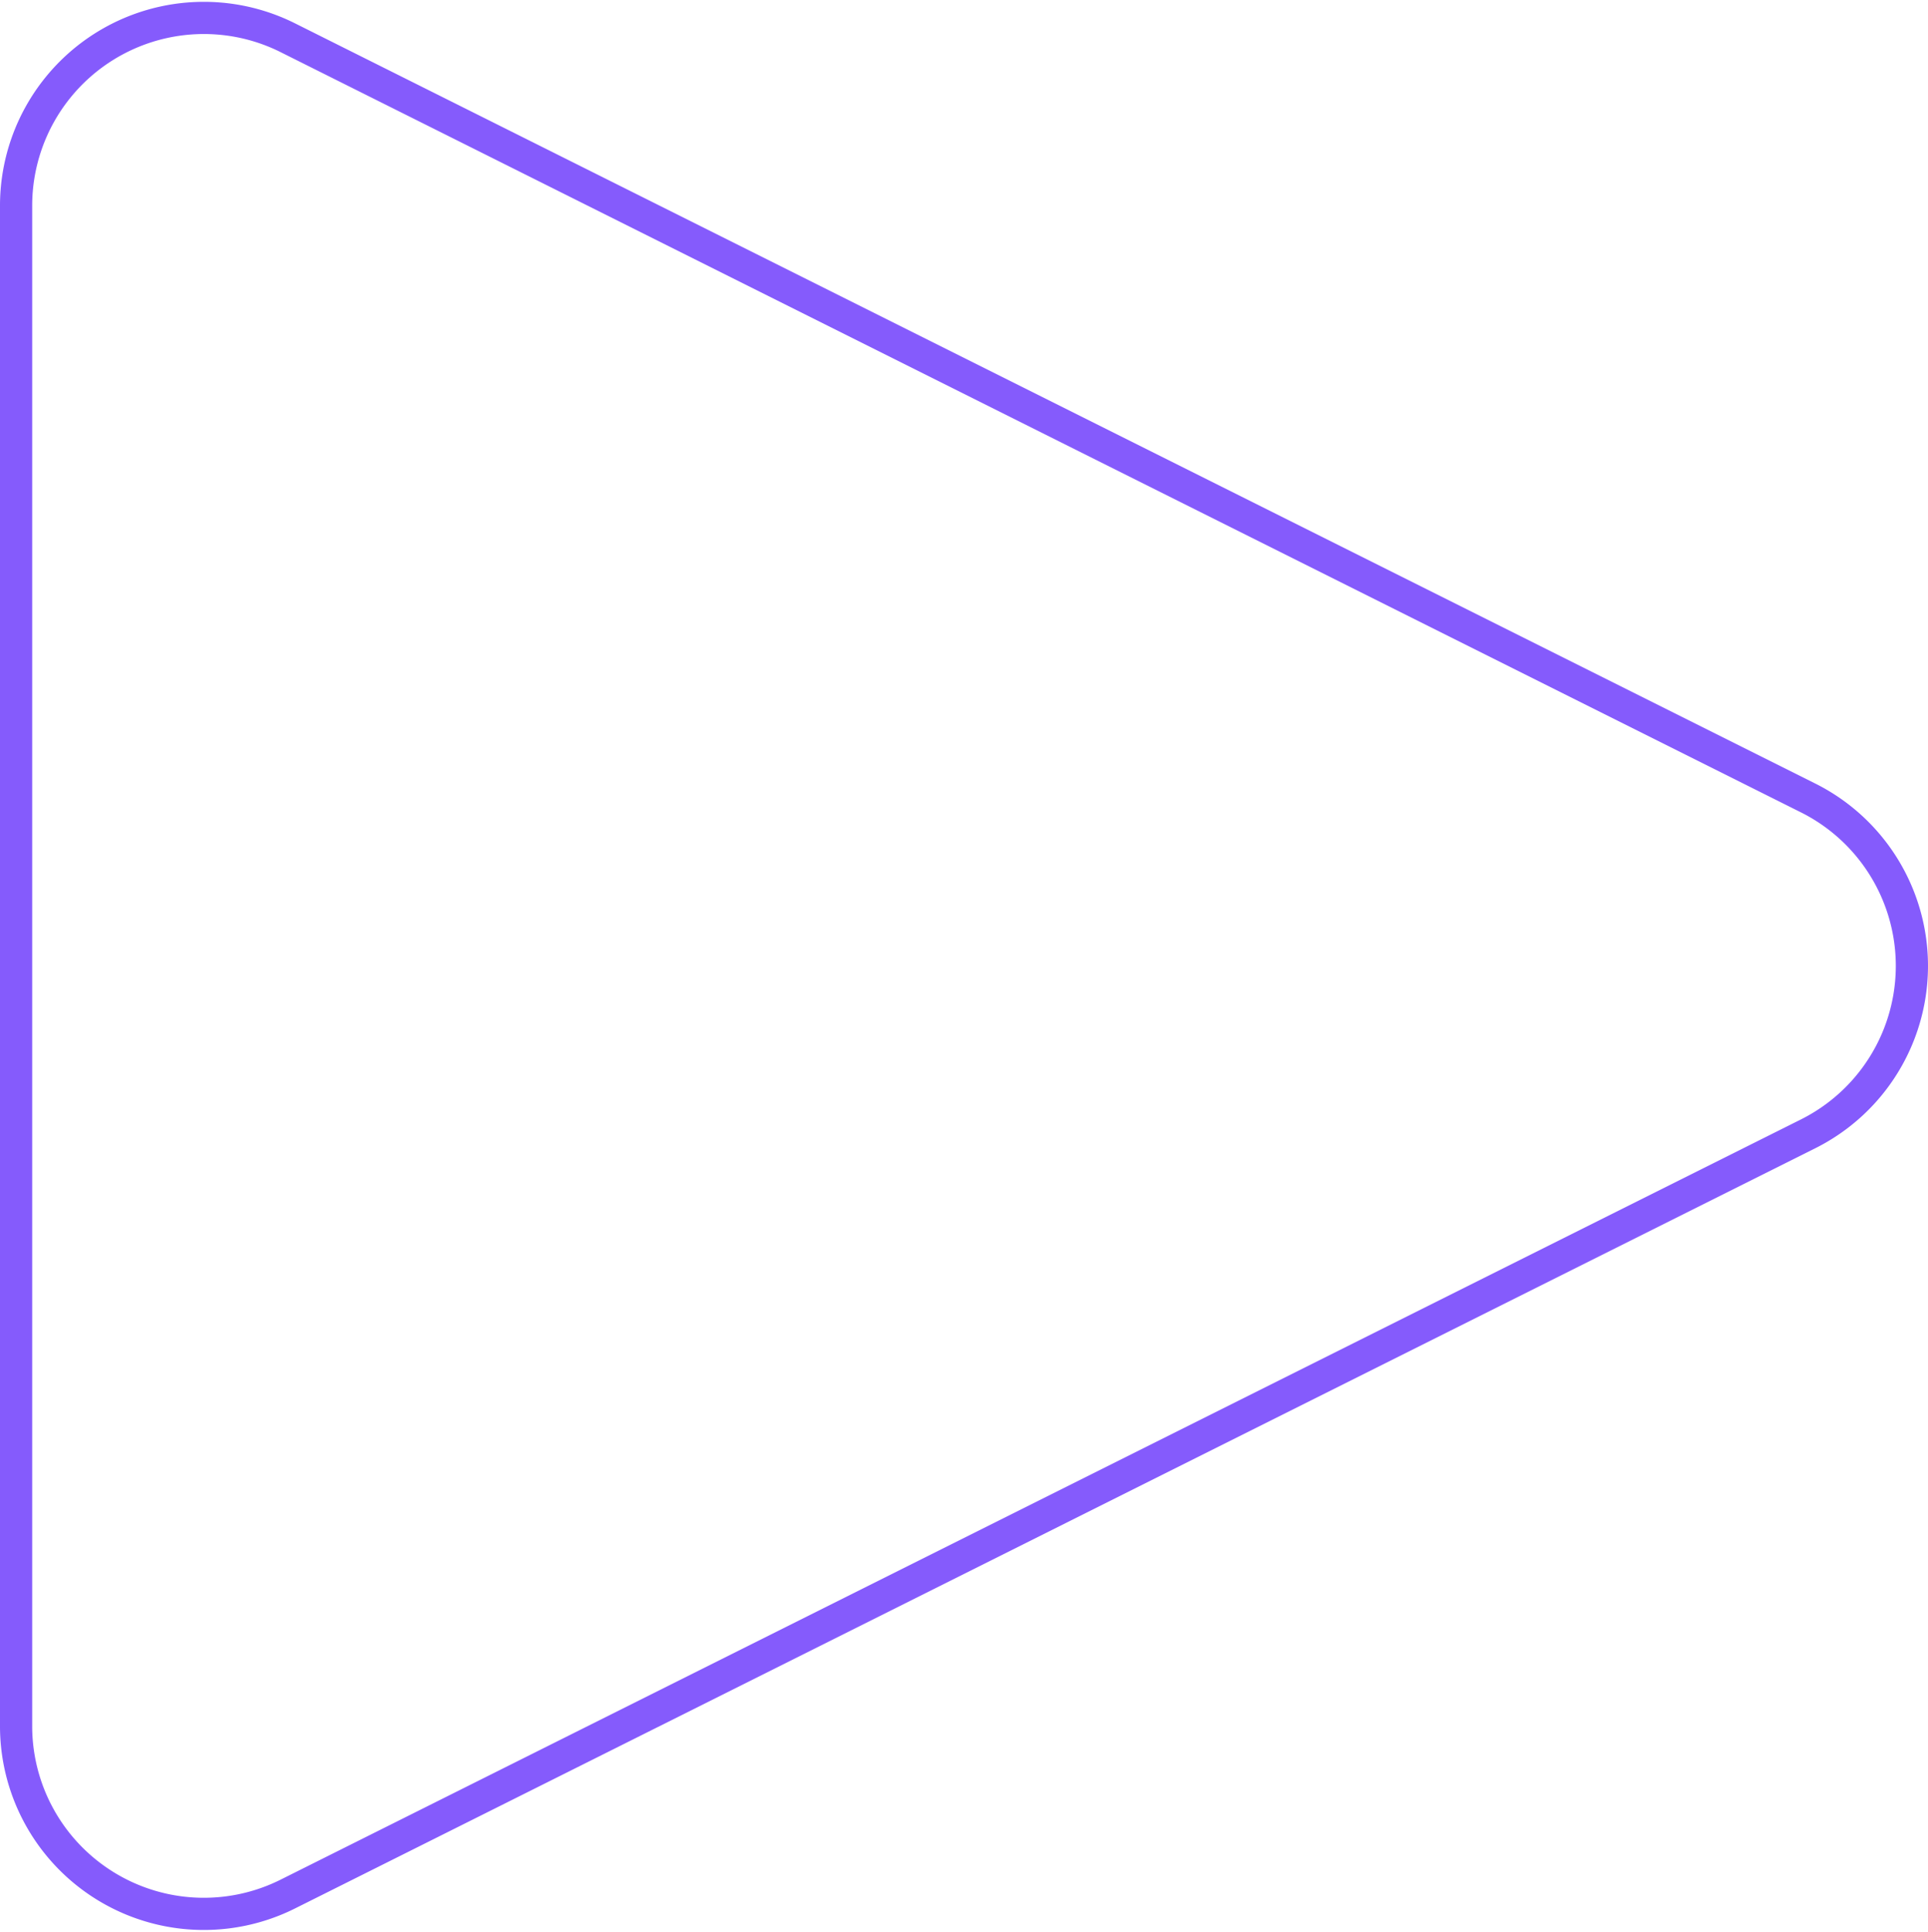 <svg xmlns="http://www.w3.org/2000/svg" width="119.776" height="120.004" viewBox="0 0 119.776 120.004">
  <path id="Triangle_outline_purple" data-name="Triangle outline purple" d="M111.788,48.93a11.664,11.664,0,0,1,0,20.865L17.341,117.019A11.664,11.664,0,0,1,.46,106.586V12.139A11.665,11.665,0,0,1,17.341,1.706Z" transform="translate(0.54 0.639)" fill="none" stroke="#855bfc" stroke-width="2"/>
</svg>
